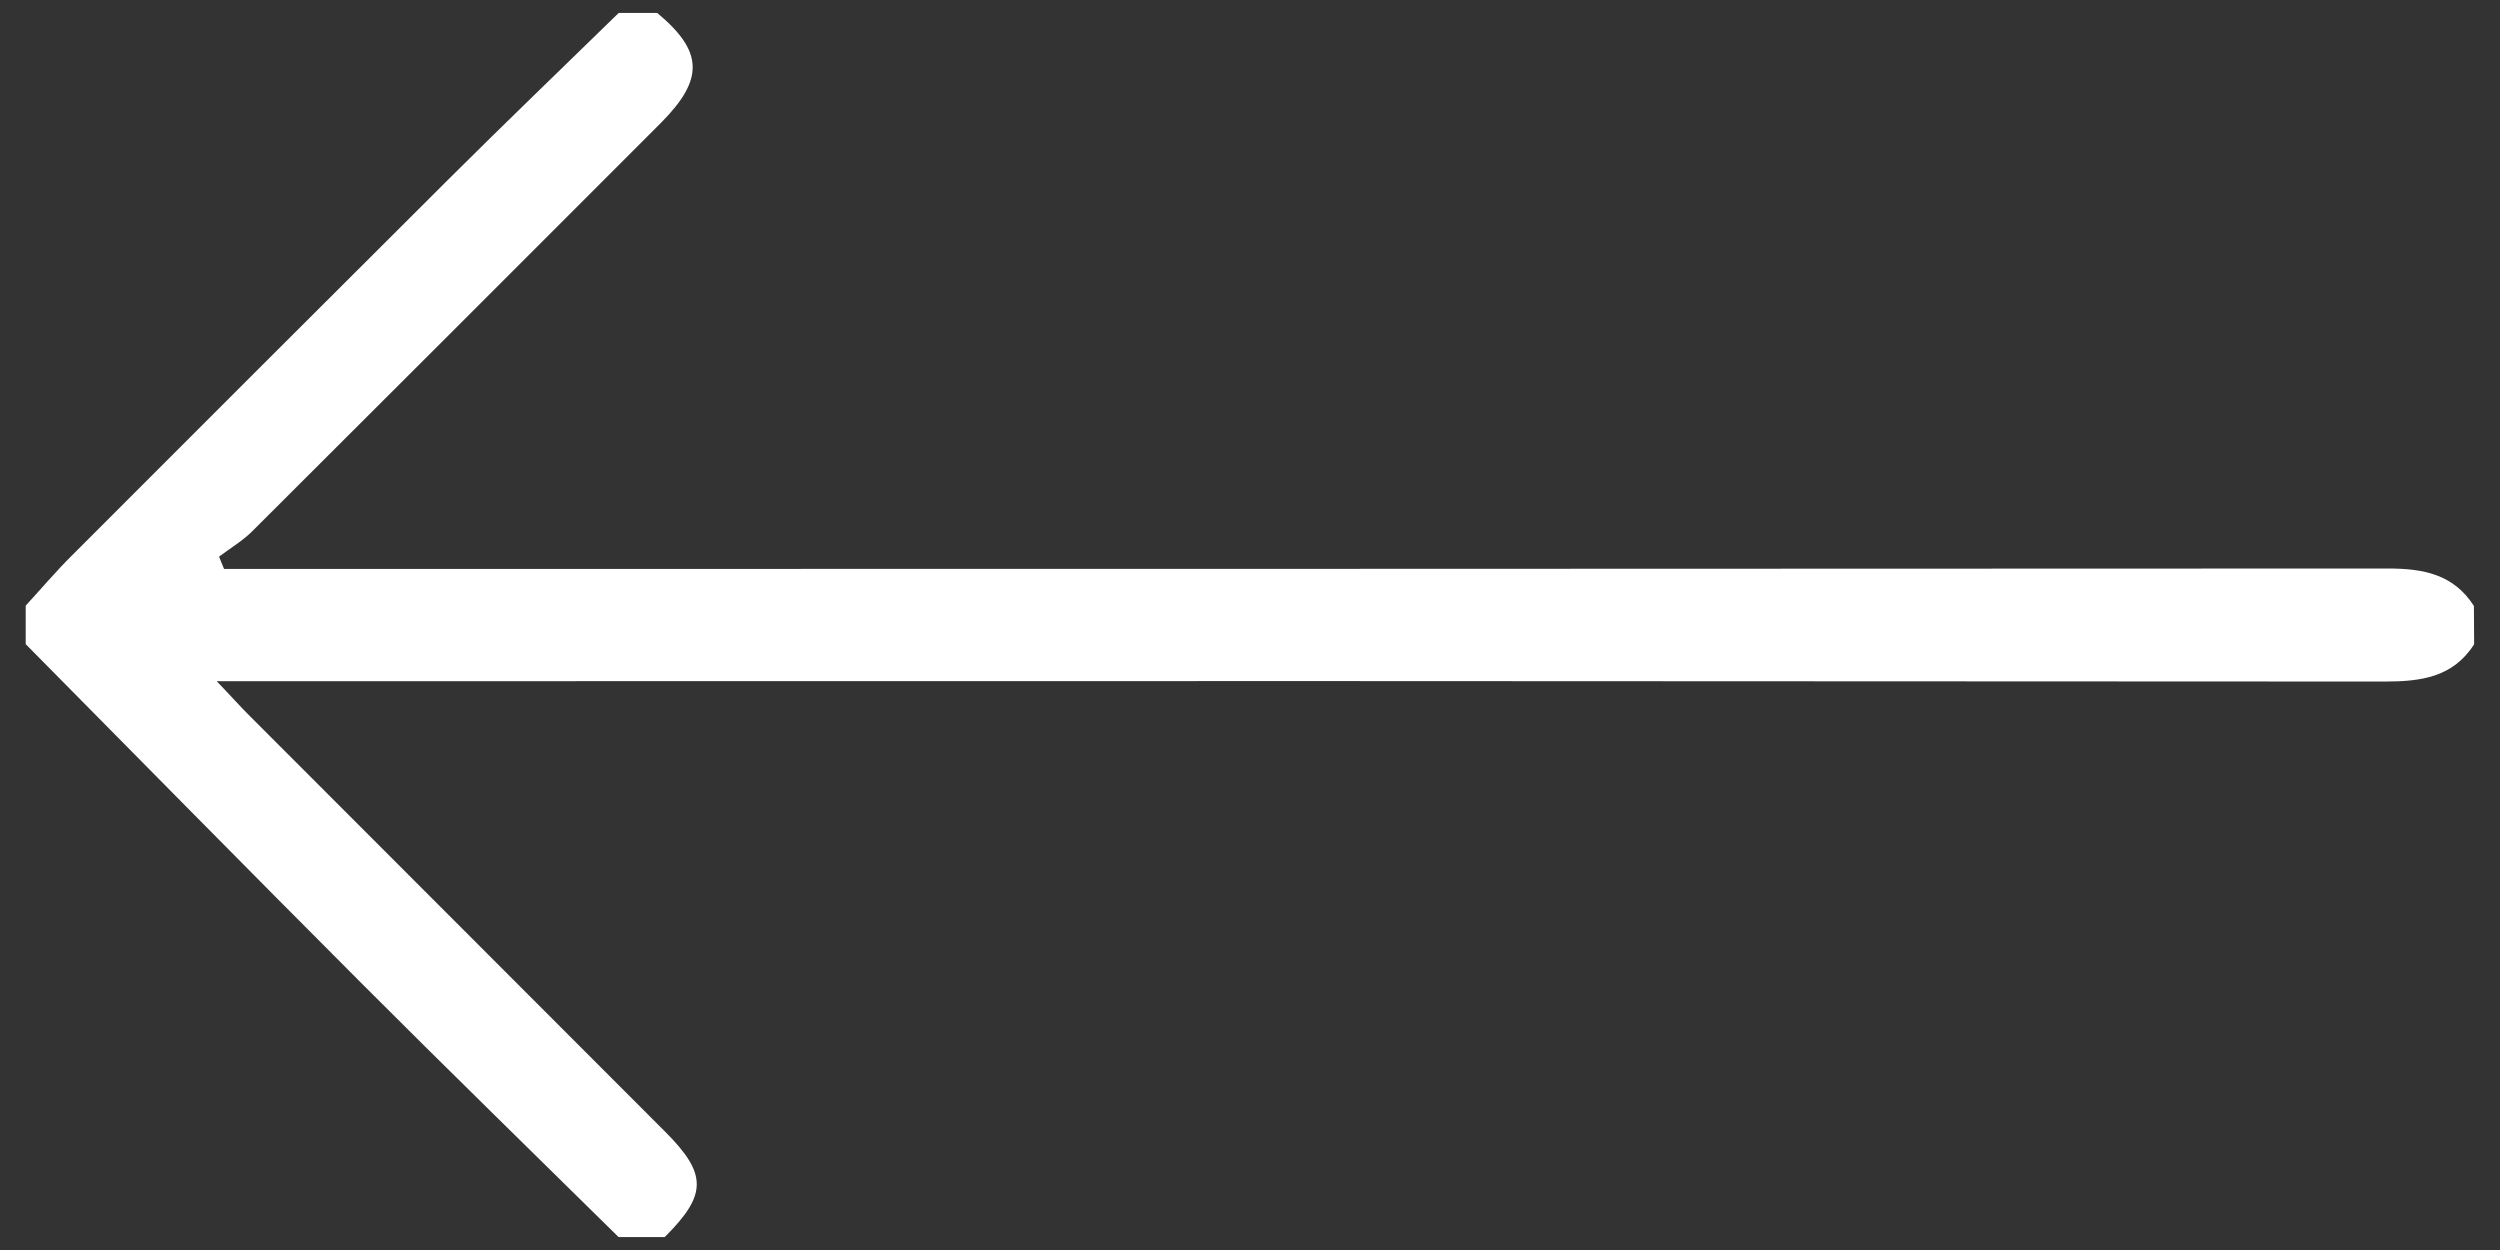 <svg id="Capa_1" data-name="Capa 1" xmlns="http://www.w3.org/2000/svg" viewBox="0 0 500 250"><rect x="0" y="0" width="500" height="250" fill="#333333" stroke="none"/><defs><style>.cls-1{fill:#fff;}</style></defs><title>icon-arrow-left-white</title><path class="cls-1" d="M494.83,128.85c-4.26,6.68-10.75,7.46-18,7.46q-211.17-.15-422.36-.07H43.34c2.89,3,4.64,5,6.48,6.82Q91.42,184.7,133,226.31c8.5,8.51,8.45,12.62-.05,21.1h-9.24c-17.09-16.85-34.28-33.6-51.23-50.58-22.54-22.57-44.9-45.31-67.34-68v-7.7c3.07-3.34,6-6.81,9.21-10Q52.06,73.38,89.84,35.72c11.2-11.15,22.59-22.1,33.9-33.13h7.7c9.23,7.67,9.44,13.25.73,22q-40.8,40.85-81.68,81.62c-2,2-4.44,3.42-6.68,5.12l1,2.46h8.63q212.07,0,424.14-.09c7.11,0,13.13,1.15,17.2,7.48Z"/></svg>